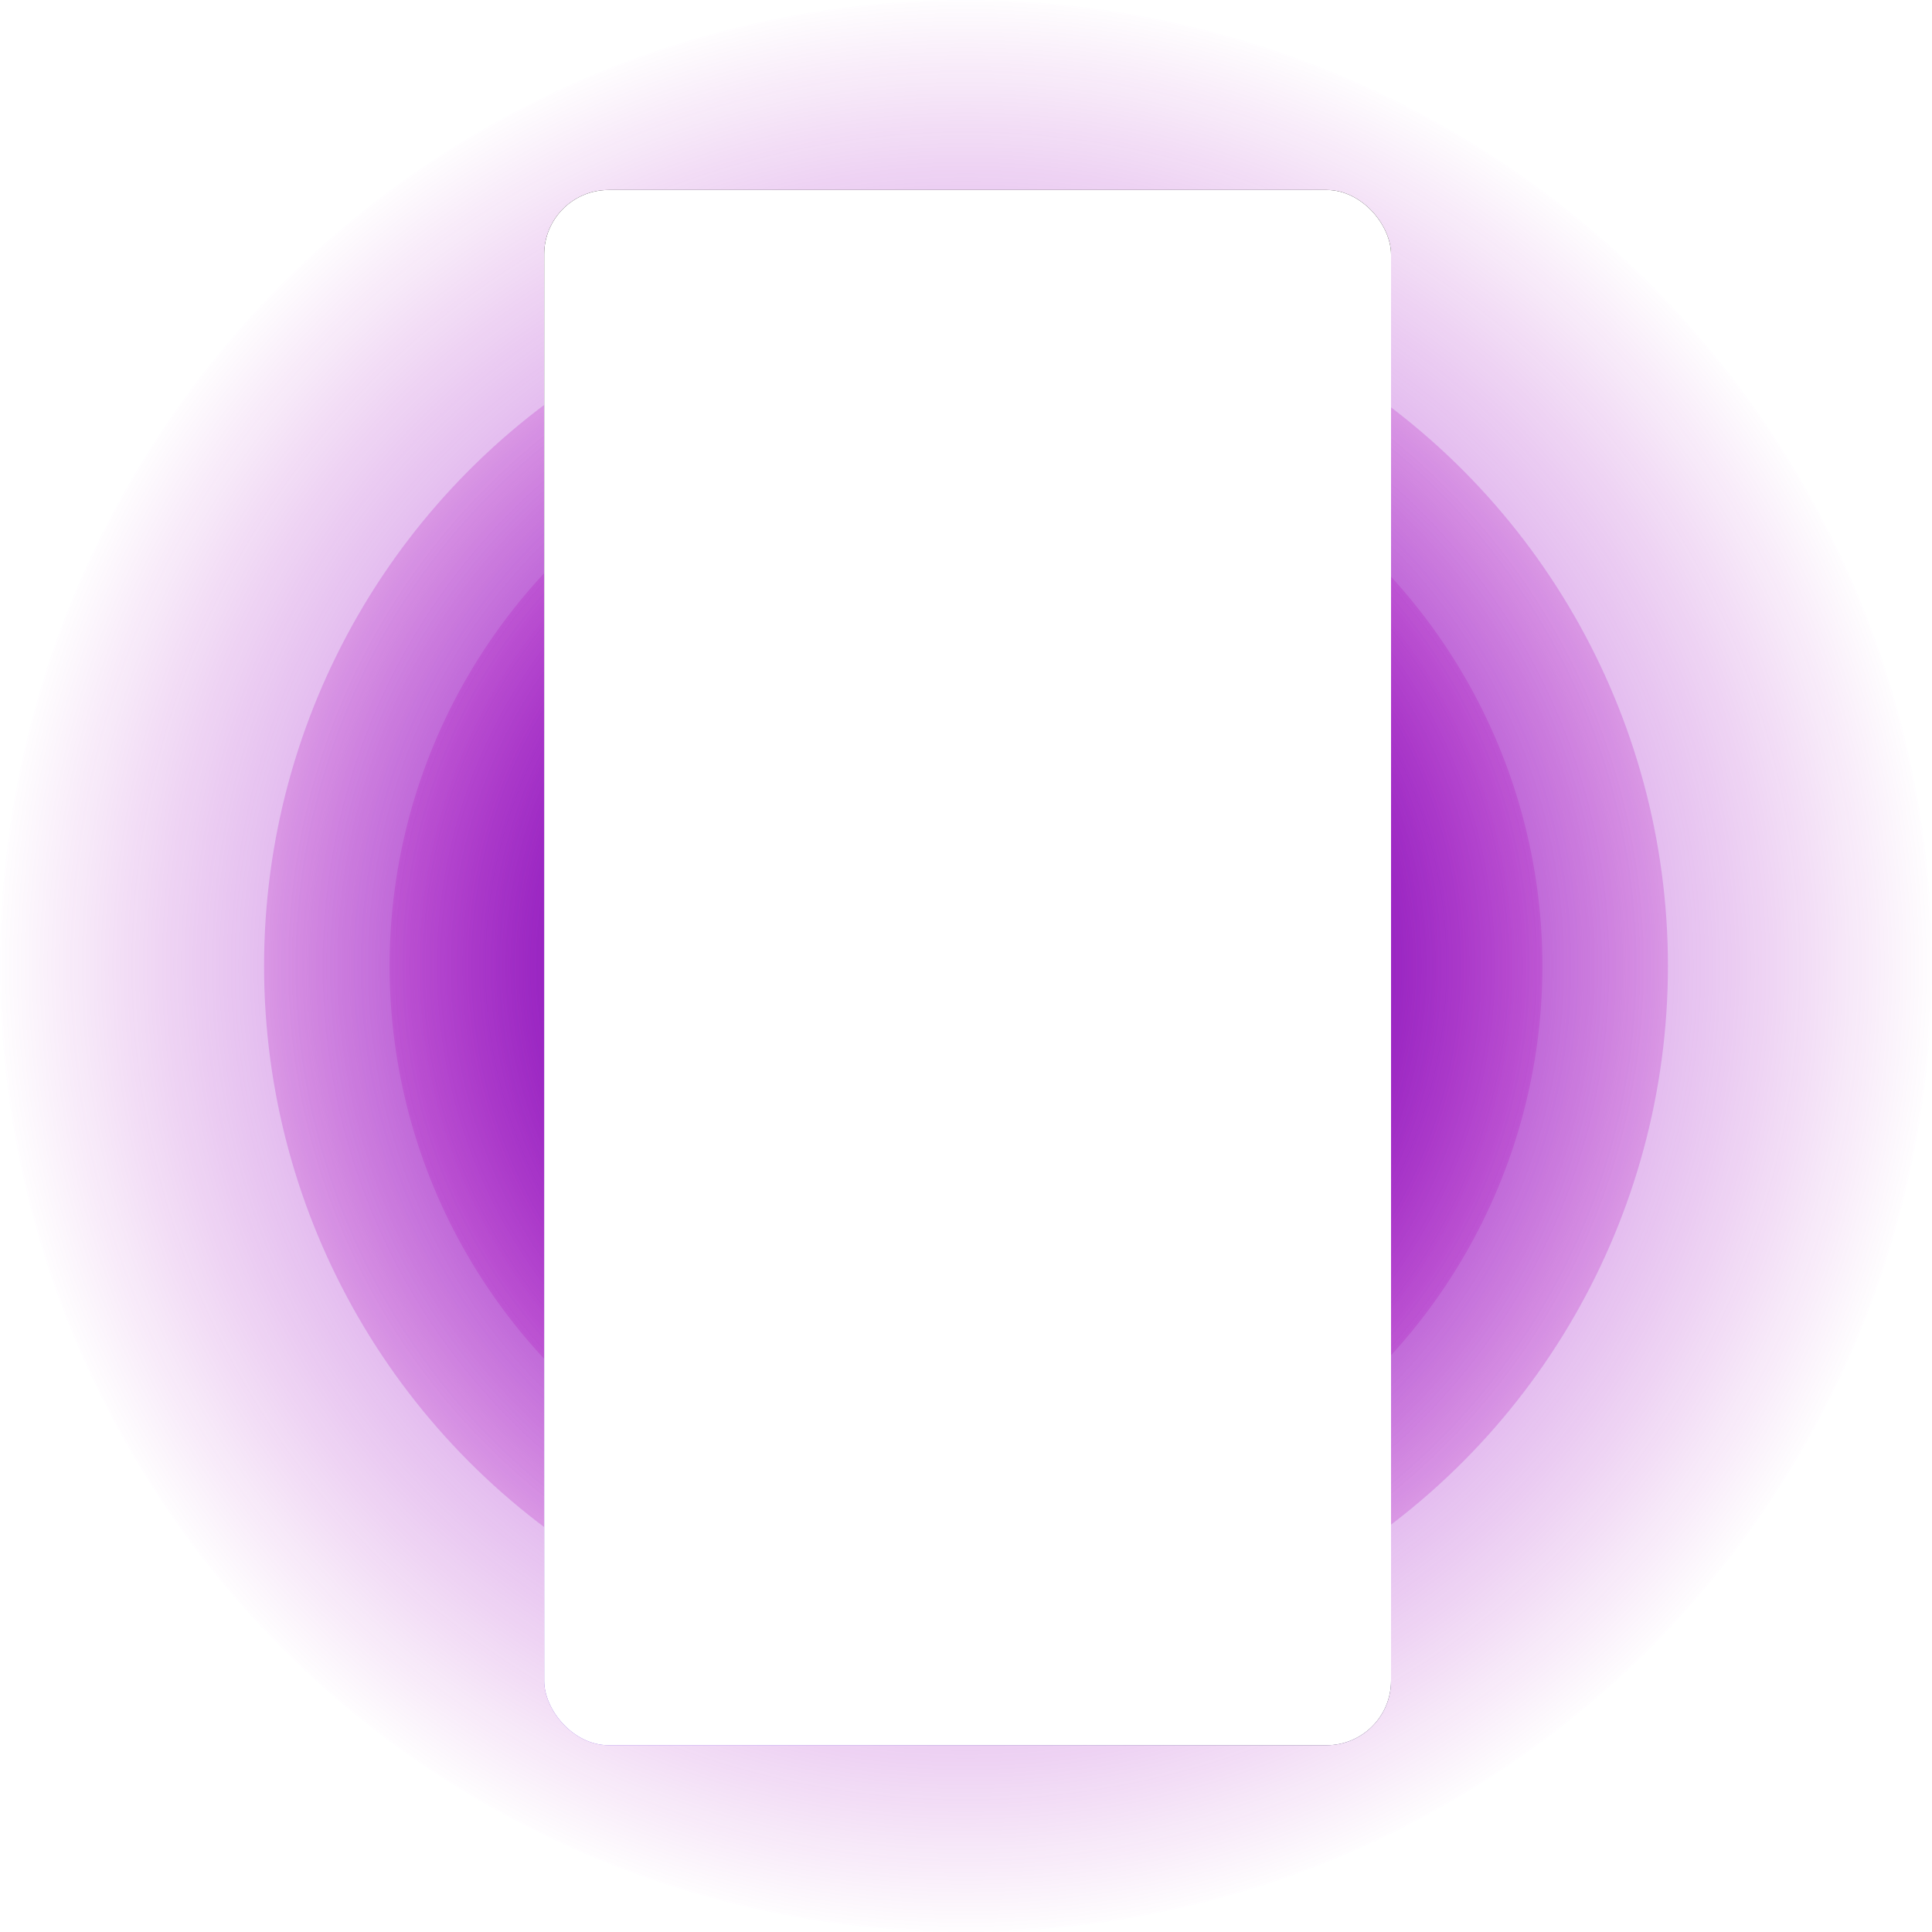 <svg xmlns="http://www.w3.org/2000/svg" xmlns:xlink="http://www.w3.org/1999/xlink" width="600" height="600" viewBox="0 0 600 600">
  <defs>
    <radialGradient id="radial-gradient" cx="0.5" cy="0.5" r="0.5" gradientUnits="objectBoundingBox">
      <stop offset="0" stop-color="#8a48ff"/>
      <stop offset="1" stop-color="#a700b2" stop-opacity="0"/>
    </radialGradient>
    <radialGradient id="radial-gradient-2" cx="0.5" cy="0.5" r="0.5" gradientUnits="objectBoundingBox">
      <stop offset="0" stop-color="#3a00a1"/>
      <stop offset="1" stop-color="#ae00b9" stop-opacity="0.2"/>
    </radialGradient>
    <radialGradient id="radial-gradient-4" cx="0.203" cy="1.106" r="1.123" gradientUnits="objectBoundingBox">
      <stop offset="0" stop-color="#8a48ff"/>
      <stop offset="1"/>
    </radialGradient>
    <filter id="Rectangle_27271">
      <feOffset input="SourceAlpha"/>
      <feGaussianBlur stdDeviation="10" result="blur"/>
      <feFlood flood-color="#fff" flood-opacity="0.49" result="color"/>
      <feComposite operator="out" in="SourceGraphic" in2="blur"/>
      <feComposite operator="in" in="color"/>
      <feComposite operator="in" in2="SourceGraphic"/>
    </filter>
  </defs>
  <g id="Group_332487" data-name="Group 332487" transform="translate(-383 -1640.5)">
    <circle id="Ellipse_3096" data-name="Ellipse 3096" cx="300" cy="300" r="300" transform="translate(383 1640.5)" fill="url(#radial-gradient)"/>
    <circle id="Ellipse_3097" data-name="Ellipse 3097" cx="218" cy="218" r="218" transform="translate(465 1722.5)" fill="url(#radial-gradient-2)"/>
    <circle id="Ellipse_3098" data-name="Ellipse 3098" cx="179" cy="179" r="179" transform="translate(504 1761.5)" fill="url(#radial-gradient-2)"/>
    <g data-type="innerShadowGroup">
      <rect id="Rectangle_27271-2" data-name="Rectangle 27271" width="263" height="483" rx="20" transform="translate(552 1699.5)" fill="url(#radial-gradient-4)"/>
      <g transform="matrix(1, 0, 0, 1, 383, 1640.5)" filter="url(#Rectangle_27271)">
        <rect id="Rectangle_27271-3" data-name="Rectangle 27271" width="263" height="483" rx="20" transform="translate(169 59)" fill="#fff"/>
      </g>
    </g>
  </g>
</svg>
